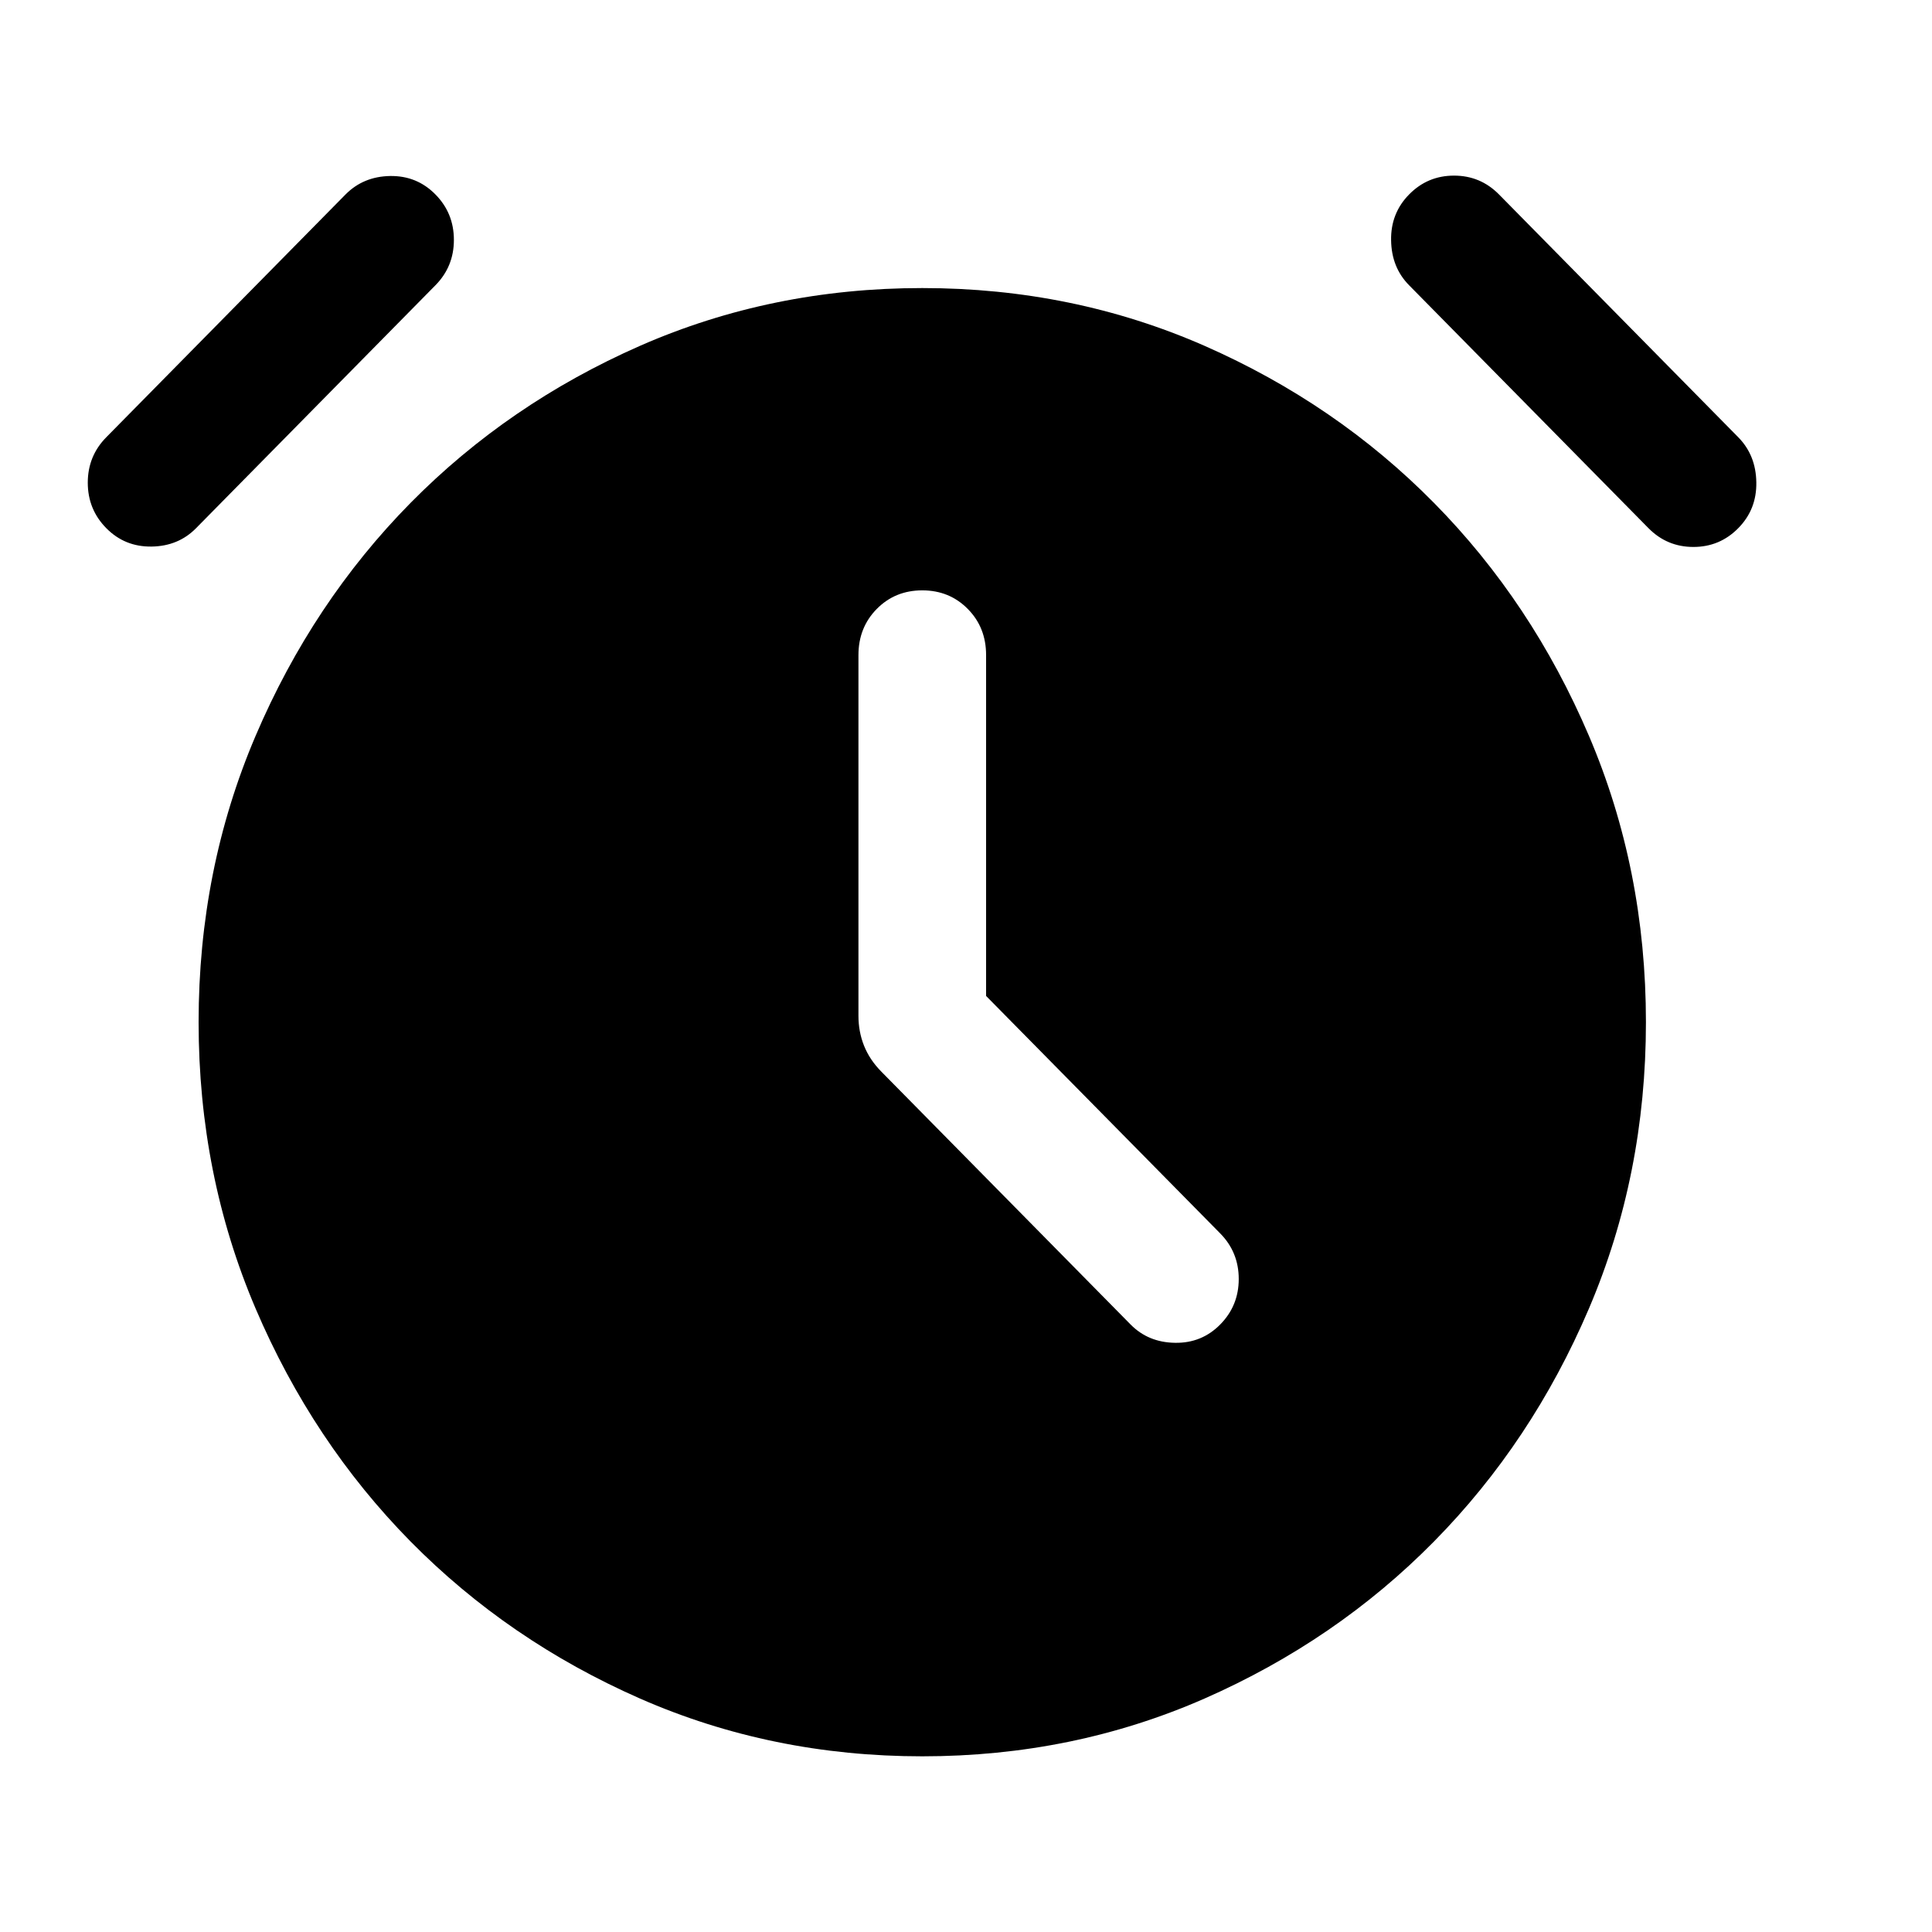 <svg width="30" height="30" viewBox="0 0 30 30" fill="none" xmlns="http://www.w3.org/2000/svg">
<path d="M15.312 15.465V10.172C15.312 9.887 15.218 9.648 15.028 9.456C14.838 9.263 14.602 9.167 14.321 9.167C14.04 9.167 13.804 9.263 13.614 9.456C13.425 9.648 13.33 9.887 13.33 10.172V15.774C13.33 15.936 13.358 16.09 13.416 16.236C13.474 16.382 13.564 16.518 13.688 16.643L17.555 20.566C17.738 20.752 17.968 20.847 18.245 20.851C18.522 20.856 18.756 20.761 18.948 20.566C19.139 20.372 19.235 20.137 19.235 19.86C19.235 19.583 19.139 19.347 18.948 19.153L15.312 15.465ZM14.321 27.272C12.762 27.272 11.301 26.973 9.938 26.375C8.576 25.776 7.388 24.963 6.374 23.935C5.361 22.906 4.559 21.701 3.969 20.319C3.379 18.936 3.084 17.454 3.084 15.872C3.084 14.29 3.379 12.808 3.969 11.426C4.559 10.044 5.361 8.838 6.374 7.81C7.388 6.782 8.576 5.969 9.938 5.37C11.301 4.772 12.762 4.473 14.321 4.473C15.88 4.473 17.341 4.772 18.704 5.37C20.066 5.969 21.255 6.782 22.268 7.81C23.282 8.838 24.083 10.044 24.673 11.426C25.263 12.808 25.558 14.29 25.558 15.872C25.558 17.454 25.263 18.936 24.673 20.319C24.083 21.701 23.282 22.906 22.268 23.935C21.255 24.963 20.066 25.776 18.704 26.375C17.341 26.973 15.88 27.272 14.321 27.272ZM1.651 8.202C1.459 8.008 1.363 7.772 1.363 7.495C1.363 7.219 1.459 6.983 1.651 6.789L5.367 3.018C5.551 2.833 5.781 2.738 6.058 2.733C6.335 2.729 6.569 2.824 6.76 3.018C6.952 3.212 7.048 3.448 7.048 3.725C7.048 4.002 6.952 4.237 6.76 4.431L3.044 8.202C2.861 8.388 2.631 8.483 2.354 8.487C2.077 8.491 1.842 8.396 1.651 8.202ZM26.991 8.202C26.8 8.396 26.568 8.493 26.295 8.493C26.022 8.493 25.79 8.396 25.598 8.202L21.882 4.431C21.698 4.246 21.605 4.012 21.601 3.731C21.596 3.45 21.69 3.212 21.882 3.018C22.073 2.824 22.305 2.727 22.578 2.727C22.851 2.727 23.083 2.824 23.275 3.018L26.991 6.789C27.174 6.975 27.268 7.208 27.272 7.489C27.277 7.77 27.183 8.008 26.991 8.202Z" fill="black"/>
</svg>
